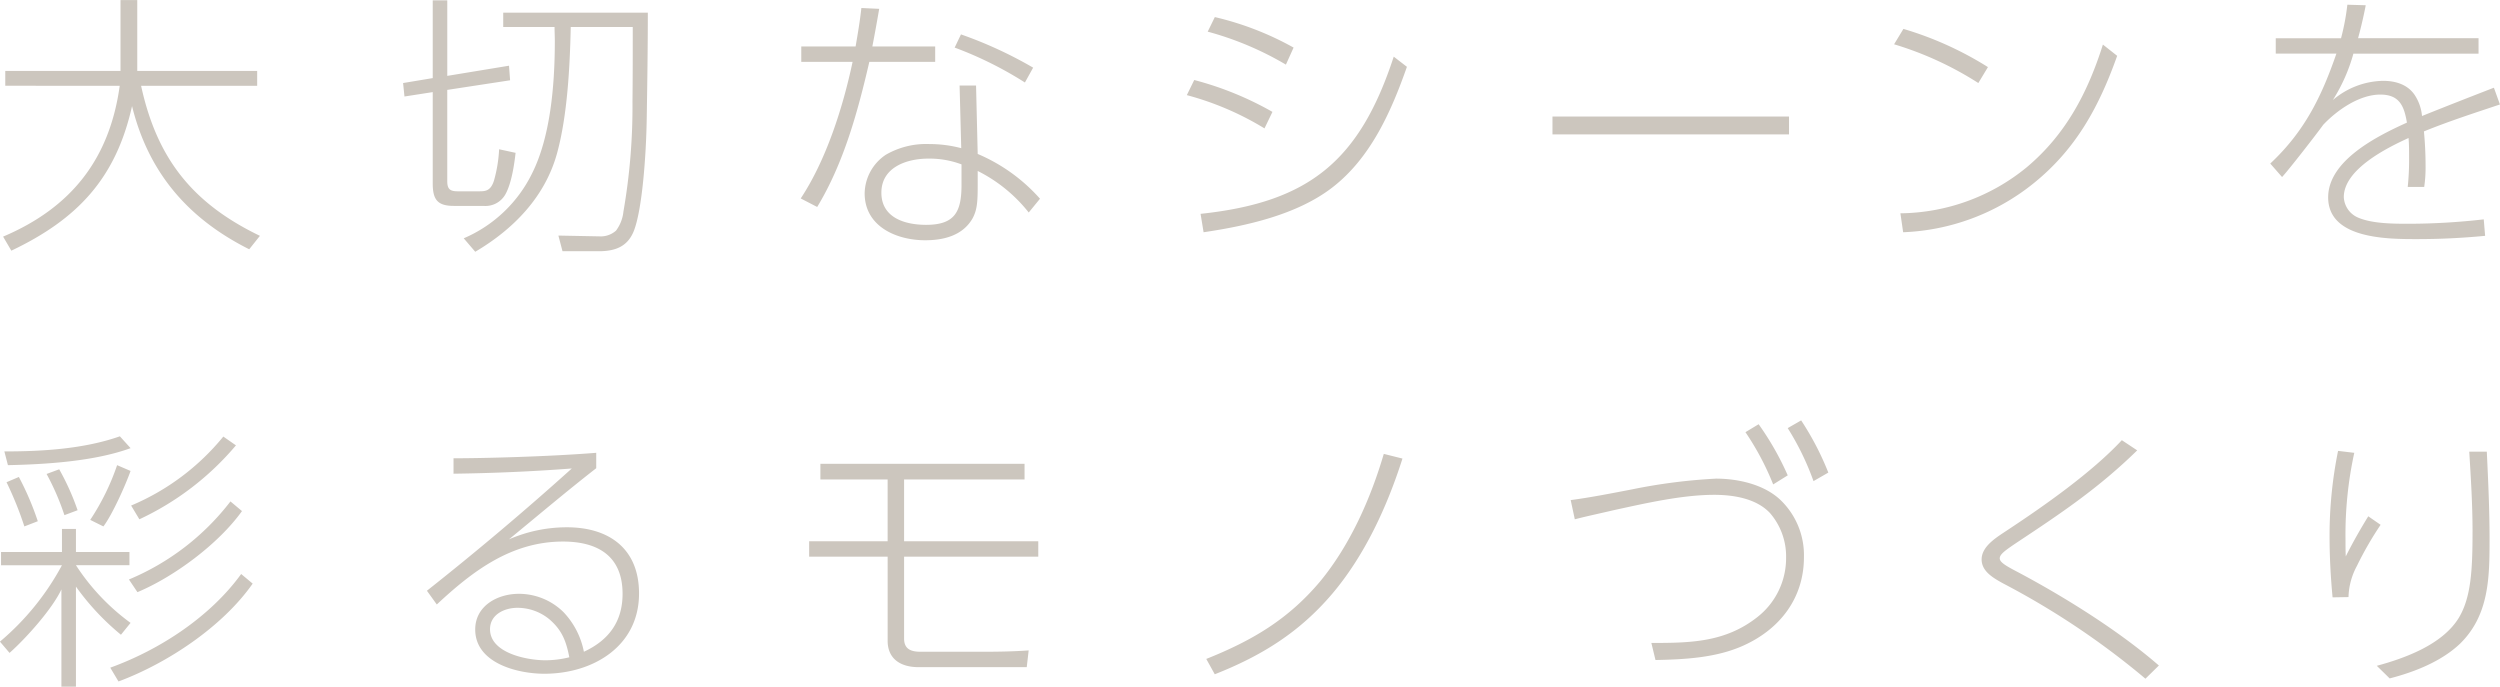 <svg xmlns="http://www.w3.org/2000/svg" width="466" height="128" viewBox="0 0 466 128">
  <defs>
    <style>
      .cls-1 {
        fill: #ccc6be;
        fill-rule: evenodd;
      }
    </style>
  </defs>
  <path id="text-mv-lead" class="cls-1" d="M644.2,979.068c2.3,0,4.552.666,5.882,2.613a8.5,8.5,0,0,1,1.381,3.944c4.45-1.793,8.9-3.534,13.4-5.276l1.125,3.125c-4.756,1.587-9.513,3.125-14.168,5.02q0.308,3.226.307,6.454a24.572,24.572,0,0,1-.255,3.894H648.8a48.4,48.4,0,0,0,.255-5.431c0-1.229,0-2.458-.1-3.688-4.041,1.844-12.071,5.84-12.071,11.017a4.37,4.37,0,0,0,2.711,3.84c2.66,1.13,6.649,1.13,9.513,1.13a125.6,125.6,0,0,0,13.862-.82l0.255,3.07c-4.245.41-8.439,0.61-12.685,0.61-5.472,0-16.571,0-16.571-7.78,0-6.918,9.257-11.476,14.679-13.935-0.512-3.074-1.381-5.226-4.961-5.226-3.888,0-8.031,2.869-10.639,5.635-1.176,1.64-6.5,8.5-7.672,9.733l-2.2-2.51c6.343-5.942,9.514-12.345,12.327-20.49H624.2v-2.868H636.37a43.392,43.392,0,0,0,1.177-6.25l3.427,0.1c-0.409,2.1-.87,4.1-1.432,6.147H662V974H638.672a31.941,31.941,0,0,1-3.836,8.657A14.806,14.806,0,0,1,644.2,979.068ZM602.415,1088.05l-2.507,2.46a146.826,146.826,0,0,0-26.546-17.77c-1.739-.97-3.989-2.2-3.989-4.46,0-2.56,3.018-4.25,4.91-5.53,6.9-4.56,15.651-10.71,21.227-16.7l2.864,1.9c-7.161,7.01-14.117,11.67-22.4,17.16-2.2,1.48-3.222,2.2-3.222,2.97,0,0.66.92,1.28,3.068,2.4C583.49,1074.53,594.282,1080.99,602.415,1088.05Zm-47.669-80.76-0.512-3.53a37.7,37.7,0,0,0,23.58-8.607c7.263-6.1,11.355-13.933,14.168-22.846l2.659,2.1c-3.375,9.477-7.672,17.417-15.651,23.819A41.233,41.233,0,0,1,554.746,1007.29Zm-1.688-35.035,1.739-2.868a63.327,63.327,0,0,1,15.754,7.12l-1.791,2.971A62.457,62.457,0,0,0,553.058,972.255ZM533.229,1043.8l2.506-1.44a53.447,53.447,0,0,1,5.064,9.73l-2.762,1.59A50.371,50.371,0,0,0,533.229,1043.8Zm-43.848-58.072h44.09v3.329h-44.09v-3.329Zm-65.033,21.562-0.562-3.43c20.306-2.15,29.666-9.937,36.008-29.3l2.455,1.895c-2.915,8.3-6.751,17.006-13.963,22.539C441.739,1004.02,432.379,1006.11,424.348,1007.29Zm0.768-37.391,1.329-2.715a56.336,56.336,0,0,1,14.68,5.686l-1.432,3.176A58.812,58.812,0,0,0,425.116,969.9ZM435.7,987.931a54.862,54.862,0,0,0-14.475-6.2l1.381-2.817a60.158,60.158,0,0,1,14.578,5.942Zm-53.457,7.939v2.664c0,3.076-.1,4.606-0.972,6.2-1.841,3.18-5.37,4.05-8.8,4.05-5.371,0-11.3-2.56-11.3-8.76a8.83,8.83,0,0,1,3.938-7.172,15,15,0,0,1,8.133-2,23.248,23.248,0,0,1,5.933.768l-0.307-11.68h3.069l0.307,12.756a32.434,32.434,0,0,1,11.611,8.345l-2.1,2.57A28.224,28.224,0,0,0,382.246,995.87Zm-3.018-1.229a16.924,16.924,0,0,0-6.189-1.076c-3.989,0-8.746,1.588-8.746,6.352,0,4.713,4.45,5.993,8.337,5.993,5.422,0,6.6-2.51,6.6-7.478v-3.791ZM377.95,972.87l1.176-2.459a77.974,77.974,0,0,1,13.452,6.2l-1.535,2.766A69.4,69.4,0,0,0,377.95,972.87Zm-25.626,29.71-3.069-1.59c4.757-7.169,7.877-17,9.667-25.456h-9.564v-2.869h10.127c0.409-2.407.818-4.764,1.074-7.171l3.324,0.153c-0.408,2.357-.818,4.662-1.278,7.018h11.713v2.869H362.042C359.894,984.805,357.286,994.385,352.324,1002.58Zm-34.174,4.46c-1.177,2.97-3.529,3.79-6.547,3.79h-6.752l-0.767-2.92,7.672,0.15a4.288,4.288,0,0,0,3.069-1.07,7.114,7.114,0,0,0,1.381-3.54,114.536,114.536,0,0,0,1.688-20.488c0.051-4.661.051-9.221,0.051-13.934H306.386c-0.154,7.274-.614,16.5-2.558,23.564-2.25,8.148-8.132,14.138-15.242,18.338l-2.148-2.51a25.206,25.206,0,0,0,12.736-12.089c3.324-6.608,4.245-15.982,4.245-24.69,0-.871-0.051-1.742-0.051-2.613H293.8v-2.663h26.955c0,6.5-.1,13.113-0.2,19.465C320.451,993.156,319.684,1003.14,318.15,1007.04Zm-23.068-28.074-11.713,1.793v17.007c0,1.536.563,1.895,1.995,1.895h3.989c1.177,0,2.1-.1,2.711-1.947a26.185,26.185,0,0,0,.972-5.89l3.069,0.665c-0.256,2.3-.767,5.635-1.842,7.631a4.262,4.262,0,0,1-4.143,2.26H284.6c-3.069,0-3.939-1.18-3.939-4.205V981.169l-5.268.819-0.256-2.51,5.524-.921v-14.5h2.711v14.086l11.508-1.895Zm-48.629,31.5c-11.355-5.69-18.771-14.241-21.84-26.689-3.018,13.524-10.23,21.109-22.5,26.949l-1.535-2.62c12.685-5.38,19.845-14.443,21.738-28.119H200.982v-2.766h21.482V964.008h3.121v13.217h22.351v2.766H226.3c2.967,13.625,9.616,21.929,22.148,27.969Zm-46.259,56.43h11.355v-4.3h2.608v4.3h9.974v2.46h-9.974a40.655,40.655,0,0,0,10.179,10.75l-1.791,2.21a46.781,46.781,0,0,1-8.388-8.97V1092h-2.711v-18.14c-1.688,3.64-6.6,9.12-9.667,11.84l-1.79-2.1a48.718,48.718,0,0,0,11.56-14.24H200.194v-2.46Zm19.078-4.77-2.455-1.22a43.951,43.951,0,0,0,5.012-10.2l2.507,1.08C223.415,1054.4,220.909,1059.98,219.272,1062.13Zm-7.263-2.1a46.553,46.553,0,0,0-3.325-7.68l2.353-.87a46.131,46.131,0,0,1,3.427,7.63Zm-4.961,1.13-2.507.97a64.171,64.171,0,0,0-3.324-8.24l2.3-.98A53.606,53.606,0,0,1,207.048,1061.16Zm15.293-15.83,2,2.21c-6.7,2.45-15.7,3.02-22.864,3.17l-0.665-2.56C207.866,1048.15,215.64,1047.69,222.341,1045.33Zm2.1,12.91a44.361,44.361,0,0,0,17.186-12.86l2.353,1.64a52.653,52.653,0,0,1-18,13.78Zm1.176,16.14-1.585-2.36a46.362,46.362,0,0,0,18.925-14.55l2.148,1.8C240.754,1065.36,232.468,1071.51,225.614,1074.38Zm21.482-1.59c-5.626,8.04-15.907,14.85-25.011,18.24l-1.534-2.57c9.206-3.33,18.618-9.47,24.4-17.46Zm37.438-20.49v-2.87c5.575,0,17.749-.31,26.6-1.02v2.87c-5.524,4.3-10.843,8.81-16.265,13.26a27.088,27.088,0,0,1,10.792-2.25c7.877,0,13.452,3.99,13.452,12.34,0,9.89-8.644,14.96-17.646,14.96-4.961,0-12.889-1.95-12.889-8.25,0-4.4,4.143-6.65,8.132-6.65a11.857,11.857,0,0,1,8.338,3.43,14.775,14.775,0,0,1,3.785,7.37c4.654-2.15,7.211-5.63,7.211-10.8,0-7.07-4.654-9.74-11.1-9.74-9.615,0-16.827,5.48-23.528,11.73l-1.841-2.56q13.887-10.98,27.006-22.79C299.214,1051.89,291.9,1052.2,284.534,1052.3Zm18.055,27.3a9.339,9.339,0,0,0-6.137-2.3c-2.4,0-5.115,1.23-5.115,3.99,0,4.46,6.905,5.79,10.332,5.79a18.512,18.512,0,0,0,4.45-.56C305.556,1083.65,304.84,1081.6,302.589,1079.6Zm62.864-26.22H352.922v-2.92h38.054v2.92H368.522v11.52h25.012v2.87H368.522v15.27c0,1.99,1.33,2.45,3.069,2.45h11.764c2.762,0,5.575-.05,8.388-0.25l-0.358,3.12h-20.2c-3.172,0-5.729-1.43-5.729-4.92v-15.67H350.825v-2.87h14.628v-11.52Zm92.484-4.77,3.478,0.87c-2.814,8.86-7.008,18.03-13.094,25.21-6.138,7.22-13.2,11.57-21.892,15l-1.585-2.86c8.49-3.39,15.242-7.33,21.226-14.45C451.645,1065.62,455.482,1056.96,457.937,1048.61Zm67.415-4.05,2.455-1.48a53.147,53.147,0,0,1,5.422,9.53l-2.711,1.69A50.666,50.666,0,0,0,525.352,1044.56Zm-5.524,8.66c4.143,0,9.053,1.08,12.122,4.05a14.256,14.256,0,0,1,4.3,10.6c0,7.69-4.552,13.47-11.355,16.5-5.012,2.25-10.9,2.56-16.316,2.66l-0.768-3.18c7.264,0,13.759-.1,19.744-4.81a13.94,13.94,0,0,0,5.37-11.12,12.322,12.322,0,0,0-3.018-8.3c-2.557-2.71-6.8-3.38-10.383-3.38-5.984,0-12.889,1.59-18.771,2.87-2.4.57-4.859,1.08-7.212,1.69l-0.767-3.58c3.529-.46,7.467-1.23,11.457-2A104.766,104.766,0,0,1,519.828,1053.22Zm119.007-4.81a71.449,71.449,0,0,0-1.637,16.18c0,1.03,0,2.05.051,3.13,1.279-2.56,2.711-5.07,4.194-7.48l2.3,1.59a62.994,62.994,0,0,0-4.4,7.63,12.923,12.923,0,0,0-1.586,5.84l-2.967.05c-0.358-3.79-.562-7.58-0.562-11.42a79.2,79.2,0,0,1,1.585-15.88Zm22.045,14.7c0-4.97-.307-9.94-0.614-14.91h3.273c0.256,5.43.512,10.81,0.512,16.24,0,7.12-.051,14.19-5.473,19.52-3.478,3.33-8.542,5.32-13.145,6.5l-2.4-2.35c5.319-1.44,12.173-3.95,15.242-8.87C660.624,1075.4,660.88,1070.18,660.88,1063.11Z" transform="translate(-200 -964)"/>
</svg>
